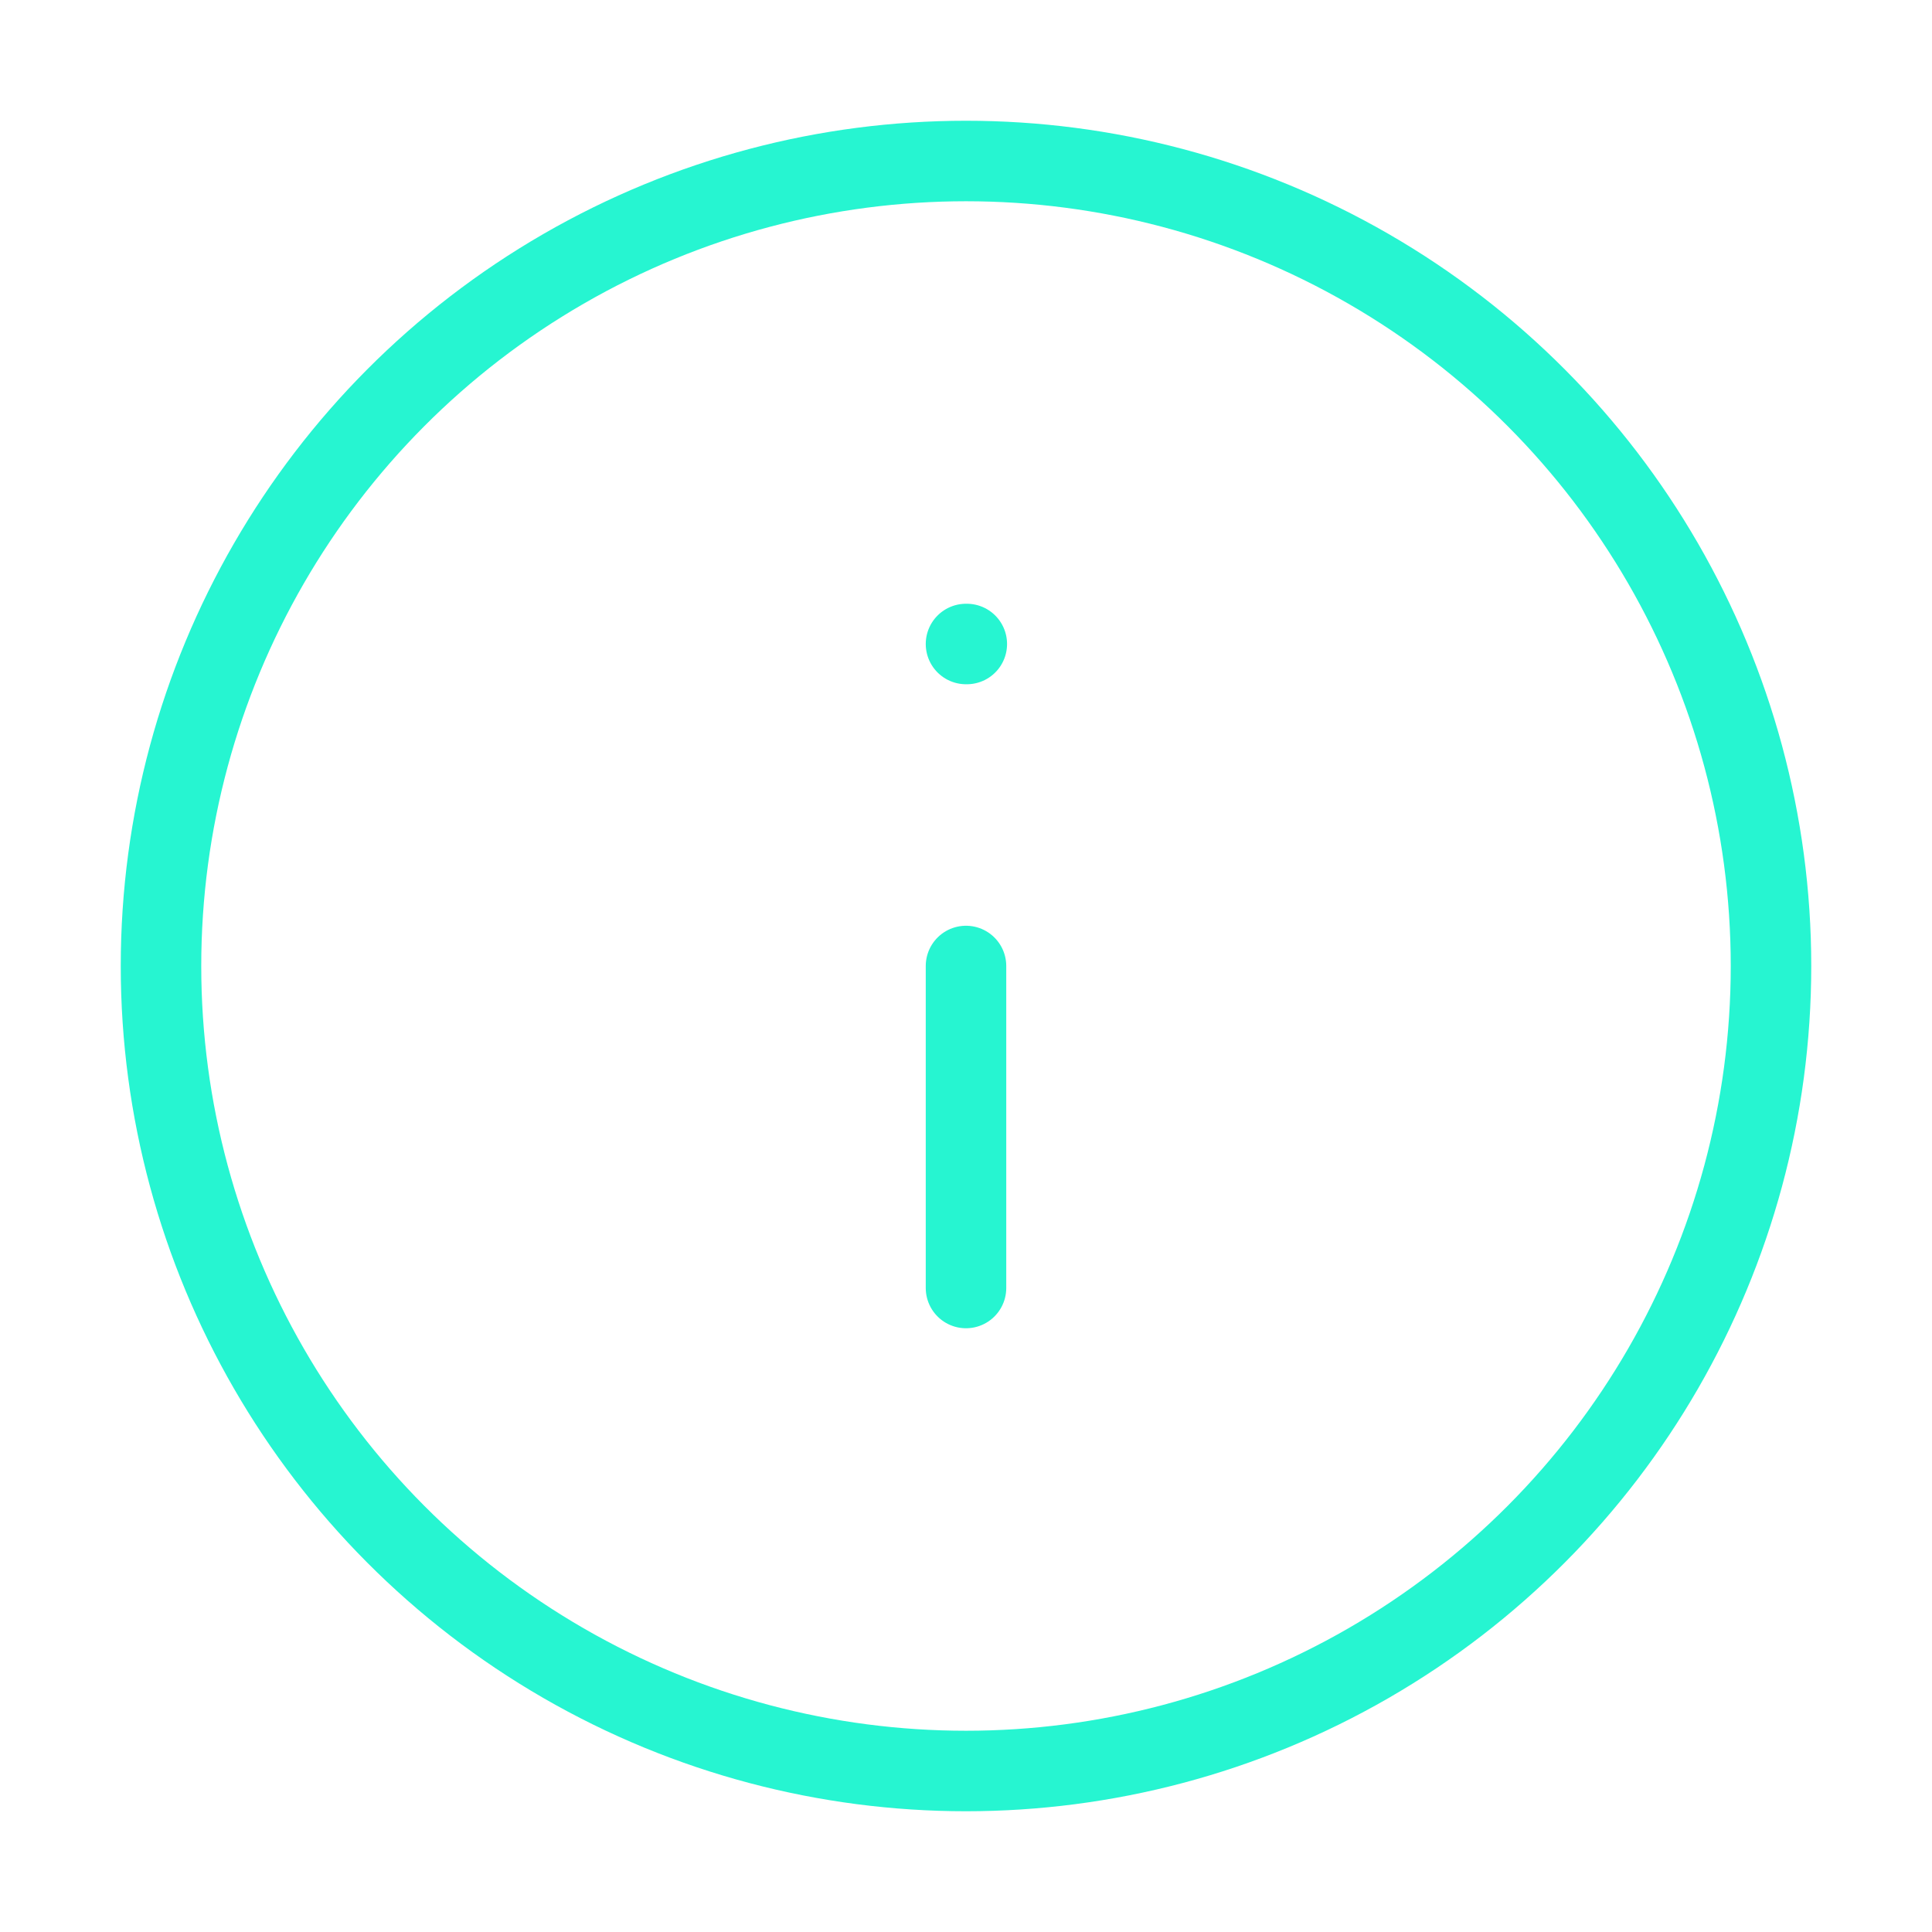 <svg xmlns="http://www.w3.org/2000/svg" width="24" height="24" viewBox="0 0 24 24" fill="none" stroke="#26f5d1" stroke-width="1" stroke-linecap="round" stroke-linejoin="round" class="feather feather-info"><circle cx="12" cy="12" r="10"></circle><line x1="12" y1="16" x2="12" y2="12"></line><line x1="12" y1="8" x2="12.01" y2="8"></line></svg>

